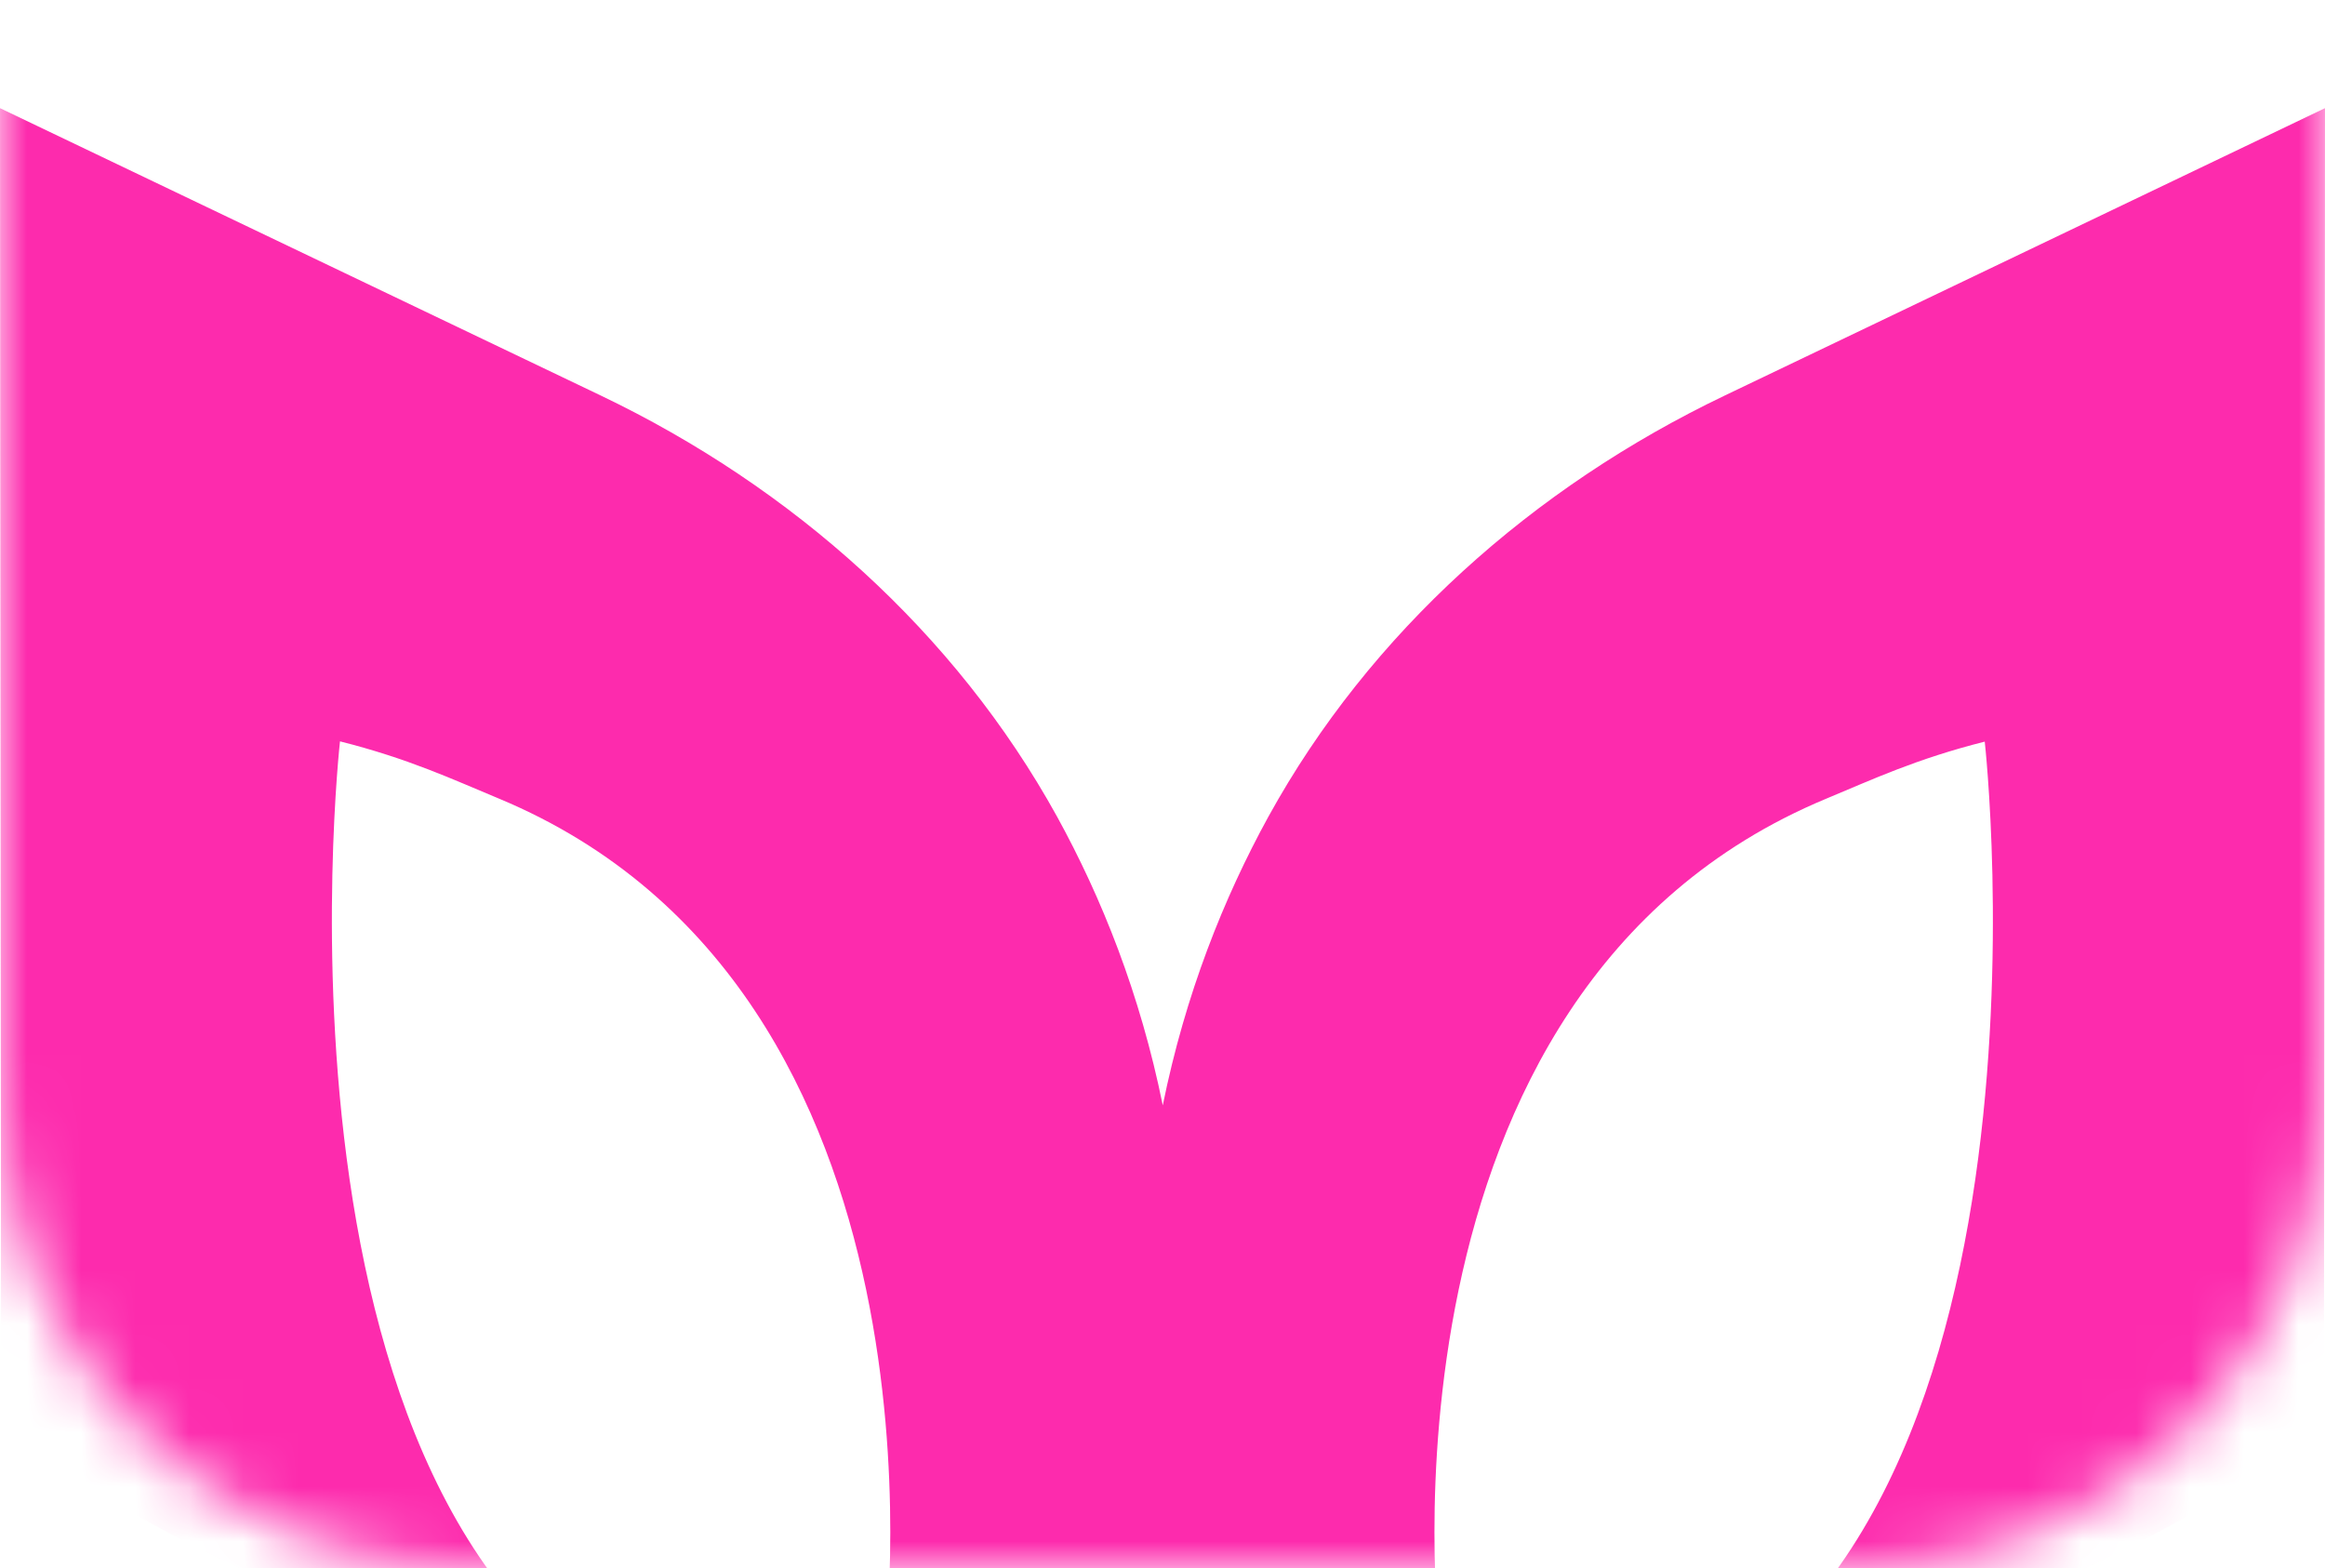 <svg xmlns="http://www.w3.org/2000/svg" width="43" height="29" viewBox="0 0 43 29" fill="none">
    <mask id="mask0_604_2306" style="mask-type:alpha" maskUnits="userSpaceOnUse" x="0" y="0" width="43" height="29">
      <path d="M0 0H43V20.26C43 25.087 39.087 29 34.26 29H8.74C3.913 29 0 25.087 0 20.26V0Z" fill="#12084A"/>
    </mask>
    <g mask="url(#mask0_604_2306)">
      <path d="M43 2L31.903 7.313C28.351 9.012 25.338 11.693 23.46 15.101C22.631 16.61 21.922 18.386 21.505 20.443C21.088 18.386 20.379 16.61 19.549 15.101C17.667 11.693 14.658 9.012 11.107 7.313L0 2L0.019 25.598C0.243 29.021 20.331 34.391 12.936 31.973C4.546 29.231 6.288 13.711 6.288 13.711C7.555 14.03 8.365 14.411 9.224 14.768C17.808 18.343 16.376 30.254 16.376 30.254L14.954 35.943C16.871 36.462 19.025 36.933 21.461 36.995V37C21.476 37 21.49 37 21.5 37C21.515 37 21.524 37 21.539 37V36.995C23.975 36.933 26.129 36.462 28.046 35.943L26.619 30.259C26.619 30.259 25.188 18.348 33.771 14.773C34.63 14.416 35.44 14.035 36.707 13.716C36.707 13.716 38.453 29.231 30.064 31.978C22.669 34.396 42.752 29.026 42.981 25.603L43 2Z" fill="#FD2BAD"/>
    </g>
  </svg>